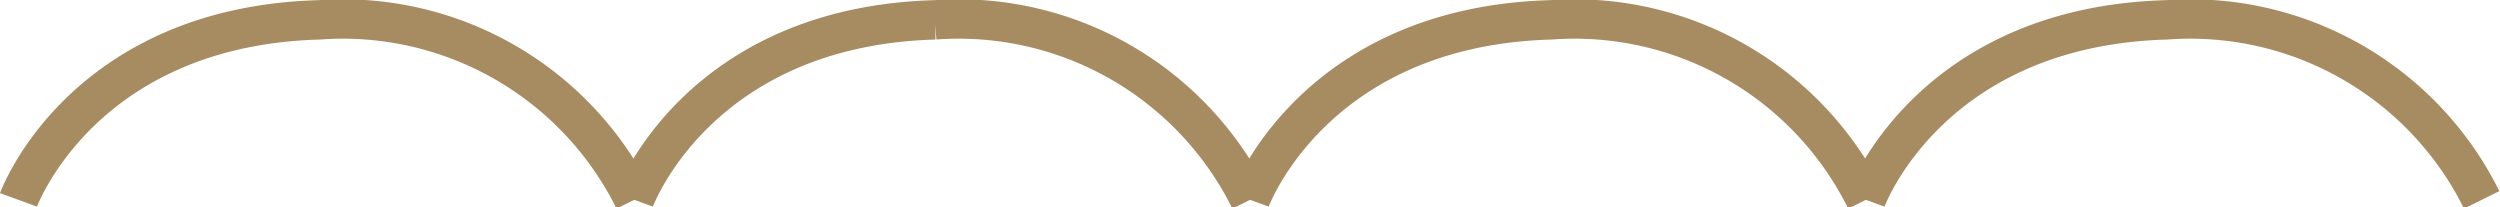 <svg xmlns="http://www.w3.org/2000/svg" width="63.467" height="5.266" viewBox="0 0 63.467 5.266">
  <g id="グループ_4274" data-name="グループ 4274" transform="translate(-653.114 -1190.613)">
    <path id="パス_21416" data-name="パス 21416" d="M-7829.416-20775.055s1.6-4.4,7.63-4.57a8.256,8.256,0,0,1,8,4.57" transform="translate(8483 21970.742)" fill="none" stroke="#a78b61" stroke-width="1"/>
    <path id="パス_21417" data-name="パス 21417" d="M-7829.416-20775.055s1.6-4.4,7.63-4.57a8.256,8.256,0,0,1,8,4.57" transform="translate(8498.635 21970.742)" fill="none" stroke="#a78b61" stroke-width="1"/>
    <path id="パス_21418" data-name="パス 21418" d="M-7829.416-20775.055s1.6-4.4,7.63-4.57a8.256,8.256,0,0,1,8,4.57" transform="translate(8514.269 21970.742)" fill="none" stroke="#a78b61" stroke-width="1"/>
    <path id="パス_21419" data-name="パス 21419" d="M-7829.416-20775.055s1.6-4.4,7.63-4.57a8.256,8.256,0,0,1,8,4.57" transform="translate(8529.902 21970.742)" fill="none" stroke="#a78b61" stroke-width="1"/>
  </g>
</svg>
